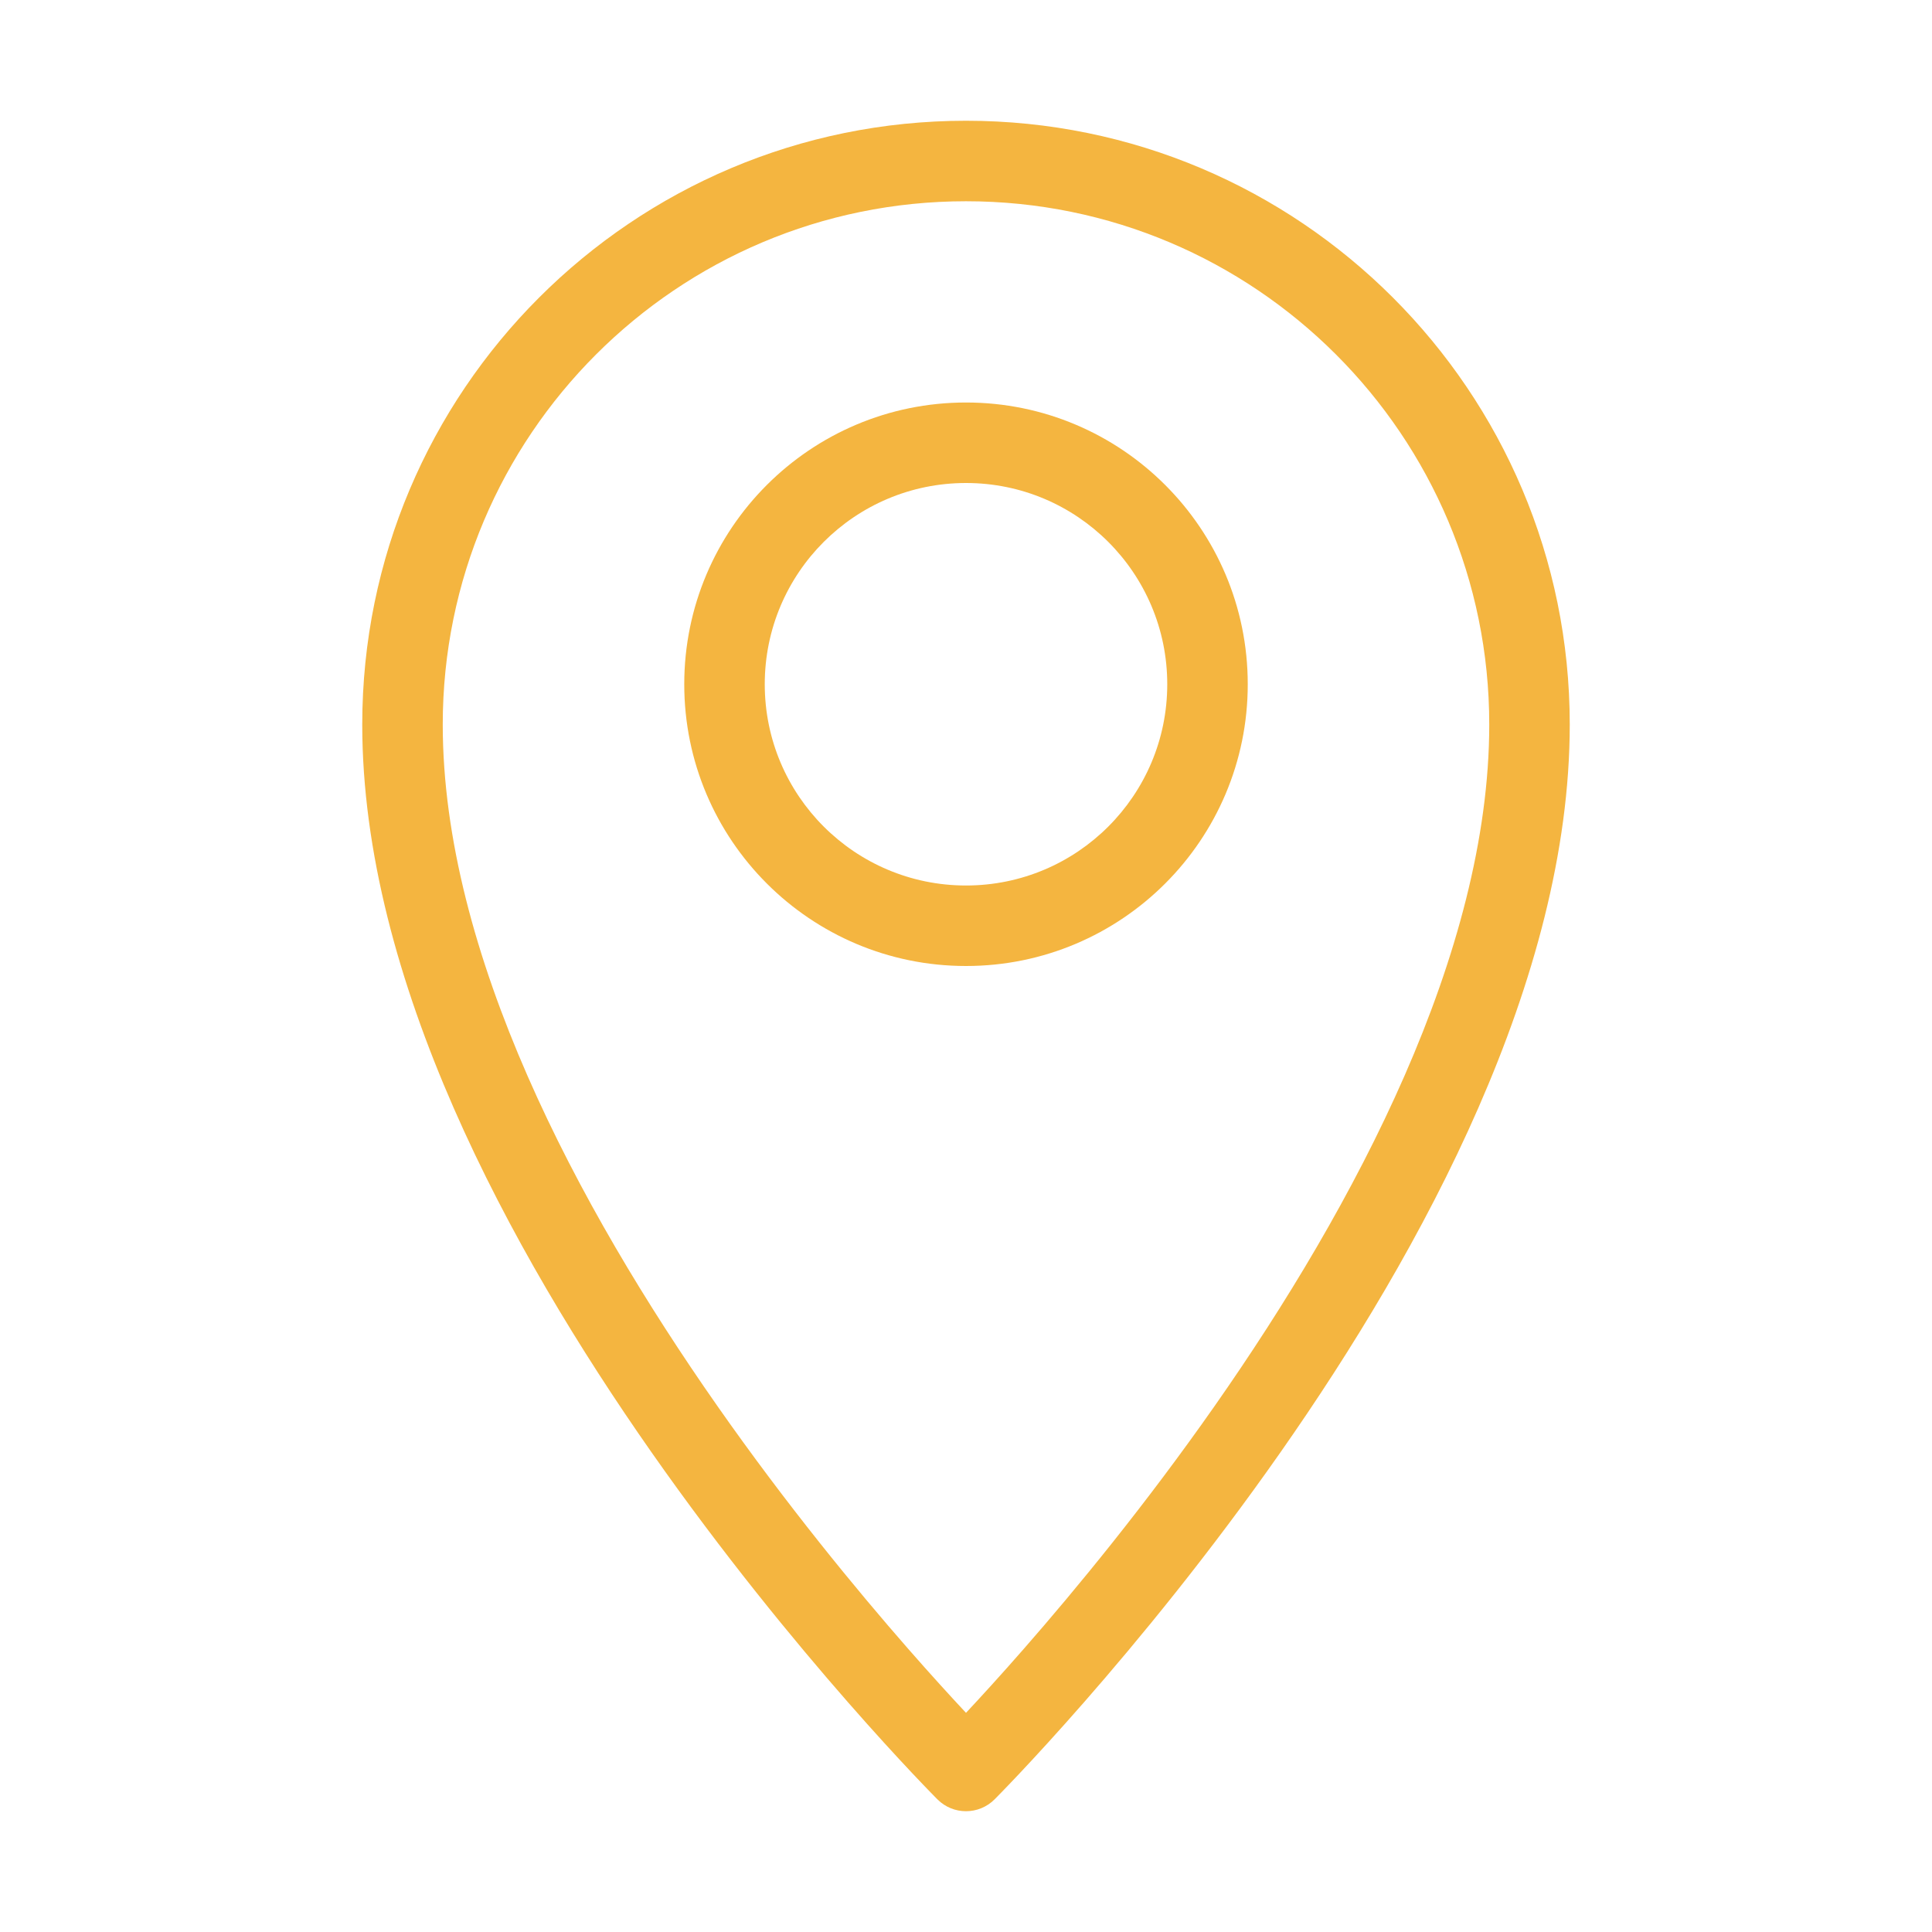 <?xml version="1.0" encoding="UTF-8"?> <svg xmlns="http://www.w3.org/2000/svg" width="512" height="512" viewBox="0 0 512 512" fill="none"> <path fill-rule="evenodd" clip-rule="evenodd" d="M256 53.333C179.417 53.333 117.333 115.417 117.333 192C117.333 252.489 152.925 319.482 190.072 372.55C208.463 398.822 226.876 421.184 240.693 436.975C246.859 444.021 252.098 449.747 256 453.918C259.902 449.747 265.141 444.021 271.307 436.975C285.124 421.184 303.537 398.822 321.929 372.55C359.076 319.482 394.667 252.489 394.667 192C394.667 115.417 332.585 53.333 256 53.333ZM256 469.333C248.457 476.877 248.454 476.875 248.452 476.87L248.418 476.836L248.324 476.742L247.977 476.393C247.678 476.087 247.241 475.642 246.675 475.061C245.545 473.899 243.902 472.192 241.82 469.982C237.658 465.564 231.735 459.134 224.64 451.025C210.458 434.816 191.537 411.844 172.595 384.783C135.075 331.185 96 259.511 96 192C96 103.634 167.634 32 256 32C344.365 32 416 103.634 416 192C416 259.511 376.924 331.185 339.405 384.783C320.463 411.844 301.542 434.816 287.36 451.025C280.265 459.134 274.342 465.564 270.18 469.982C268.098 472.192 266.455 473.899 265.325 475.061C264.759 475.642 264.322 476.087 264.023 476.393L263.676 476.742L263.582 476.836L263.556 476.862C263.552 476.866 263.543 476.877 256 469.333V469.333ZM256 469.333L263.556 476.862C259.39 481.028 252.619 481.037 248.452 476.87L256 469.333Z" fill="#F4B540"></path> <path fill-rule="evenodd" clip-rule="evenodd" d="M256.001 128C226.546 128 202.667 151.879 202.667 181.334C202.667 210.789 226.546 234.667 256.001 234.667C285.456 234.667 309.334 210.789 309.334 181.334C309.334 151.879 285.456 128 256.001 128ZM181.334 181.334C181.334 140.096 214.763 106.667 256.001 106.667C297.238 106.667 330.667 140.096 330.667 181.334C330.667 222.571 297.238 256 256.001 256C214.763 256 181.334 222.571 181.334 181.334Z" fill="#F4B540"></path> </svg> 